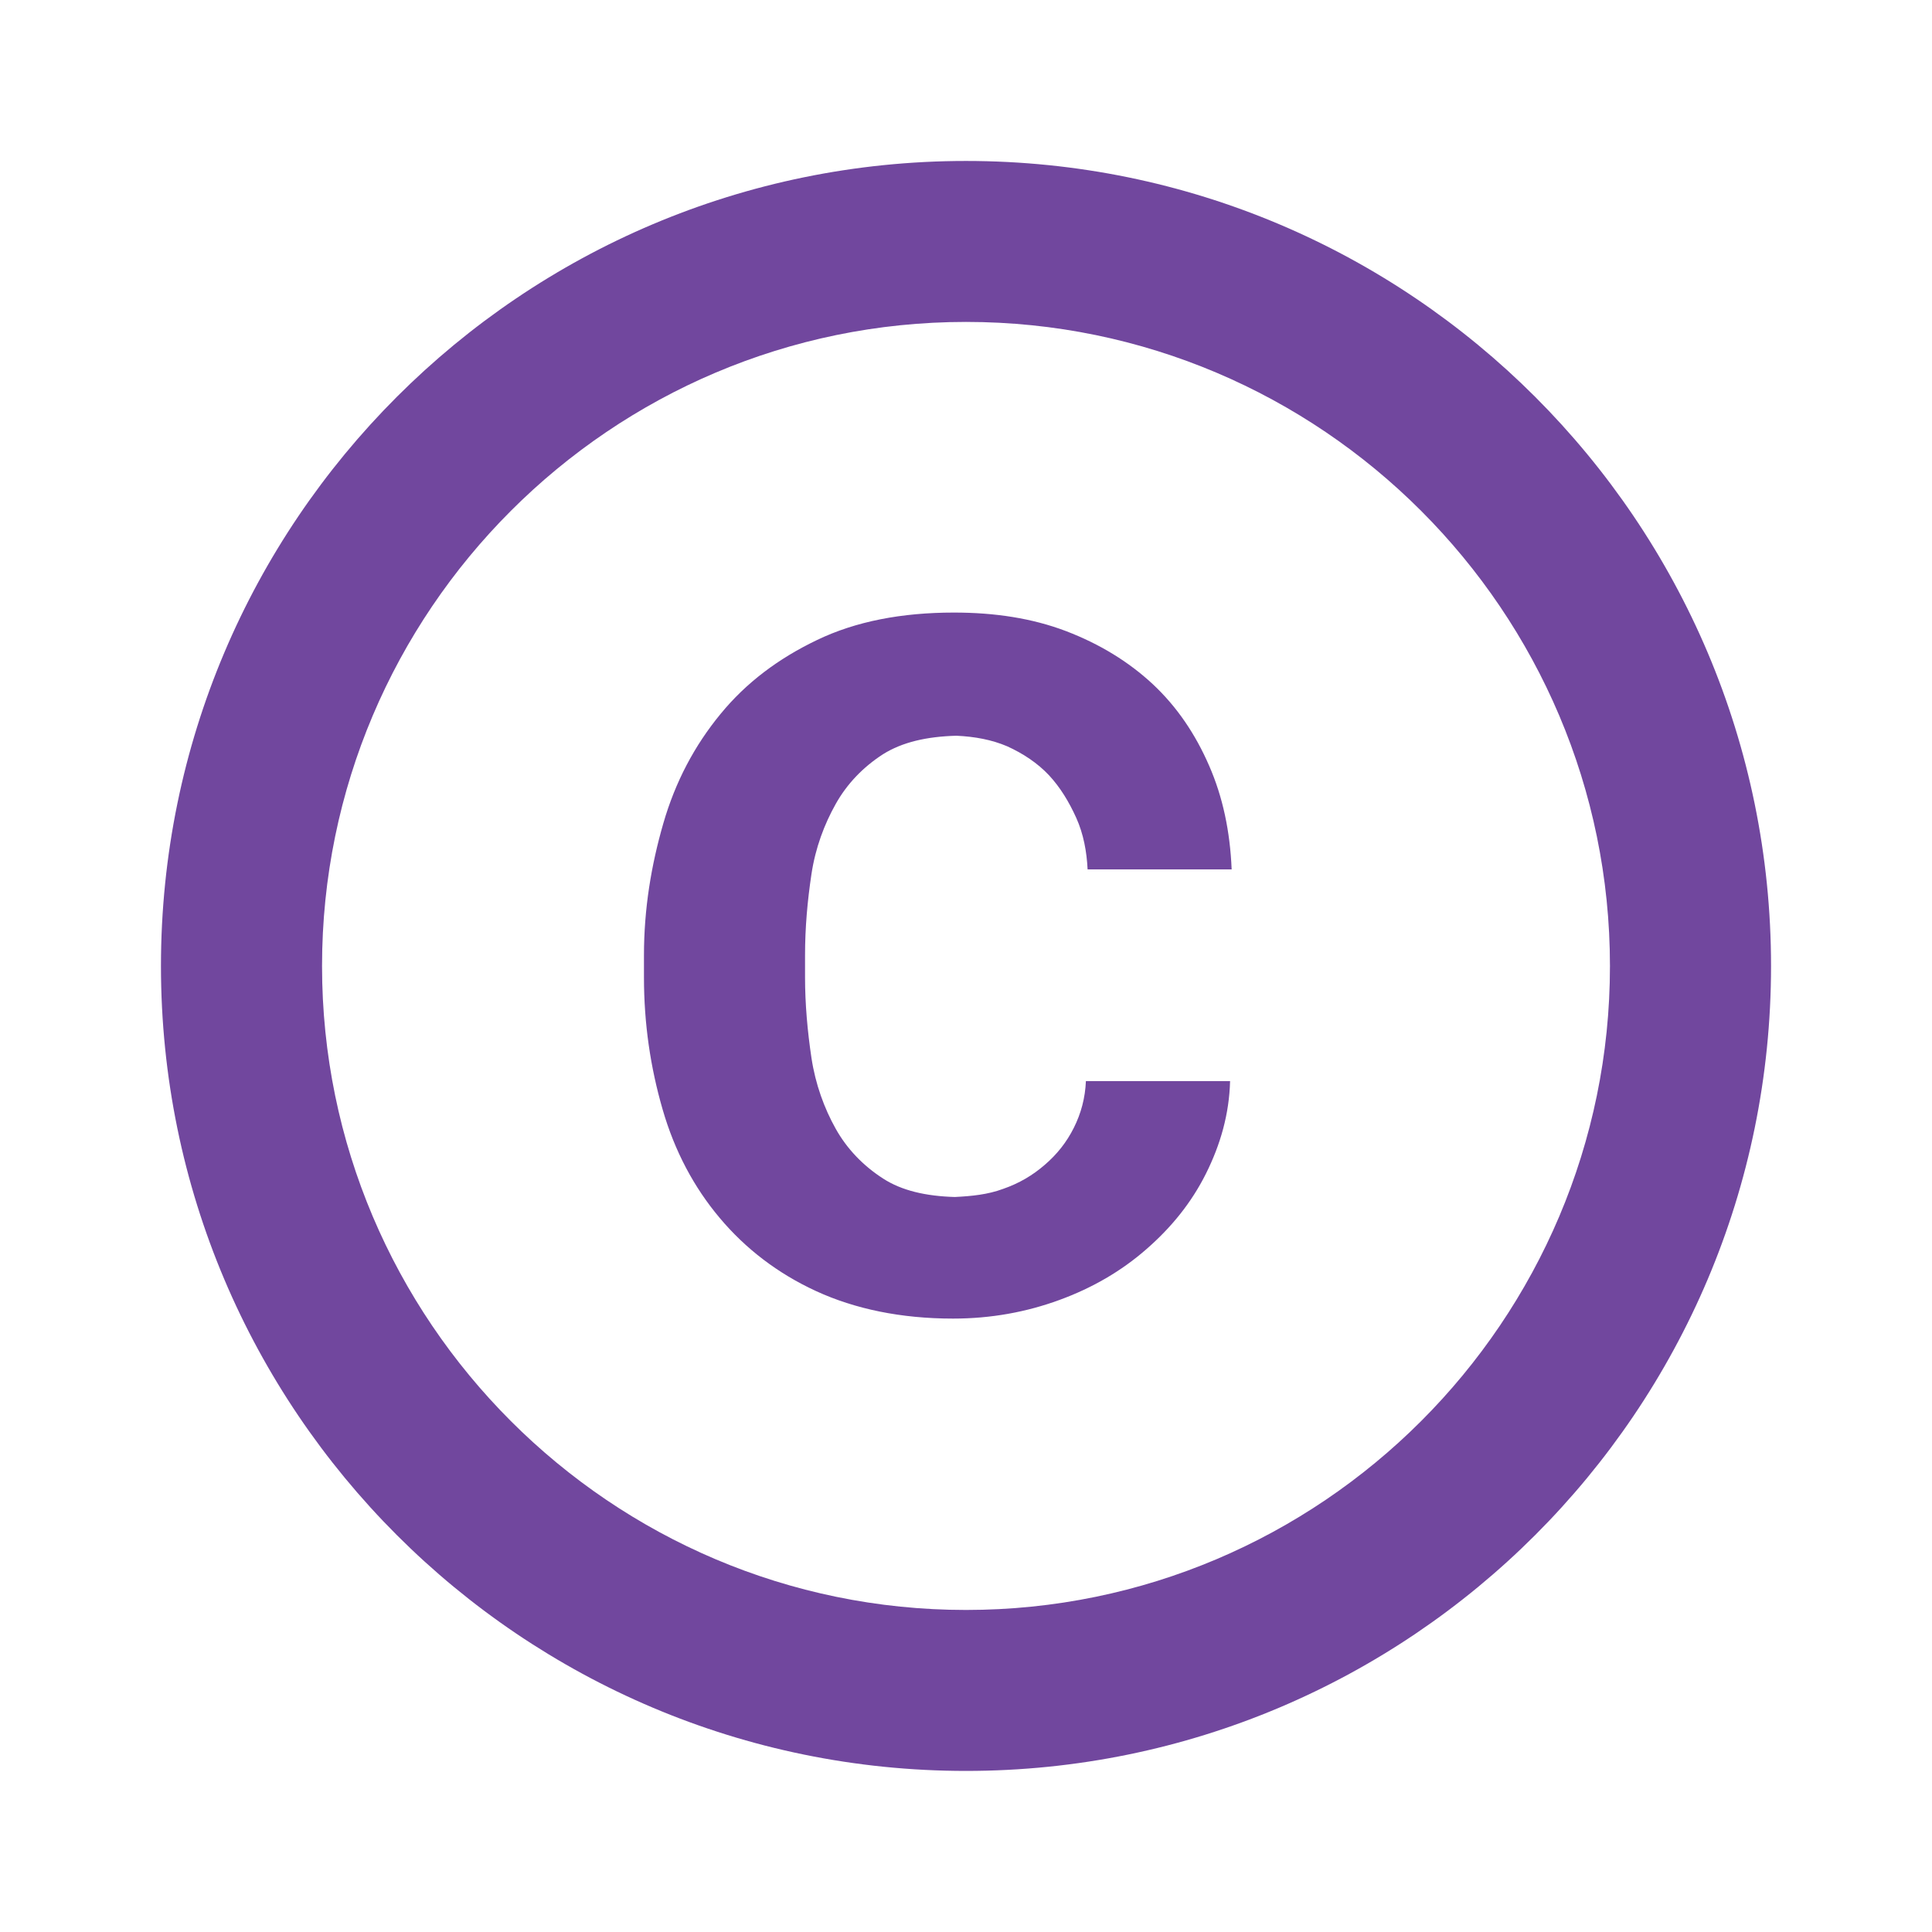 <?xml version="1.0" encoding="UTF-8"?> <svg xmlns="http://www.w3.org/2000/svg" width="16" height="16" viewBox="0 0 16 16" fill="none"> <path d="M6.72 7.24C6.753 7.02 6.827 6.826 6.92 6.66C7.013 6.493 7.147 6.353 7.313 6.246C7.473 6.146 7.673 6.1 7.92 6.093C8.073 6.1 8.213 6.126 8.34 6.18C8.473 6.24 8.593 6.32 8.687 6.42C8.78 6.52 8.853 6.64 8.913 6.773C8.973 6.906 9 7.053 9.007 7.2H10.2C10.187 6.886 10.127 6.6 10.013 6.34C9.9 6.08 9.747 5.853 9.547 5.666C9.347 5.48 9.107 5.333 8.827 5.226C8.547 5.12 8.24 5.073 7.9 5.073C7.467 5.073 7.087 5.146 6.767 5.3C6.447 5.453 6.18 5.653 5.967 5.913C5.753 6.173 5.593 6.473 5.493 6.82C5.393 7.166 5.333 7.526 5.333 7.913V8.093C5.333 8.48 5.387 8.84 5.487 9.186C5.587 9.533 5.747 9.833 5.96 10.086C6.173 10.34 6.44 10.546 6.76 10.693C7.08 10.84 7.46 10.92 7.893 10.92C8.207 10.92 8.5 10.866 8.773 10.766C9.047 10.666 9.287 10.526 9.493 10.346C9.7 10.166 9.867 9.96 9.987 9.72C10.107 9.48 10.18 9.226 10.187 8.953H8.993C8.987 9.093 8.953 9.22 8.893 9.34C8.833 9.46 8.753 9.56 8.653 9.646C8.553 9.733 8.44 9.8 8.307 9.846C8.18 9.893 8.047 9.906 7.907 9.913C7.667 9.906 7.467 9.86 7.313 9.76C7.147 9.653 7.013 9.513 6.92 9.346C6.827 9.18 6.753 8.98 6.72 8.76C6.687 8.54 6.667 8.313 6.667 8.093V7.913C6.667 7.68 6.687 7.46 6.72 7.24ZM8 1.333C4.32 1.333 1.333 4.32 1.333 8C1.333 11.68 4.32 14.666 8 14.666C11.68 14.666 14.667 11.68 14.667 8C14.667 4.32 11.68 1.333 8 1.333ZM8 13.333C5.06 13.333 2.667 10.94 2.667 8C2.667 5.06 5.06 2.666 8 2.666C10.94 2.666 13.333 5.06 13.333 8C13.333 10.94 10.94 13.333 8 13.333Z" fill="#71479E"></path> </svg> 